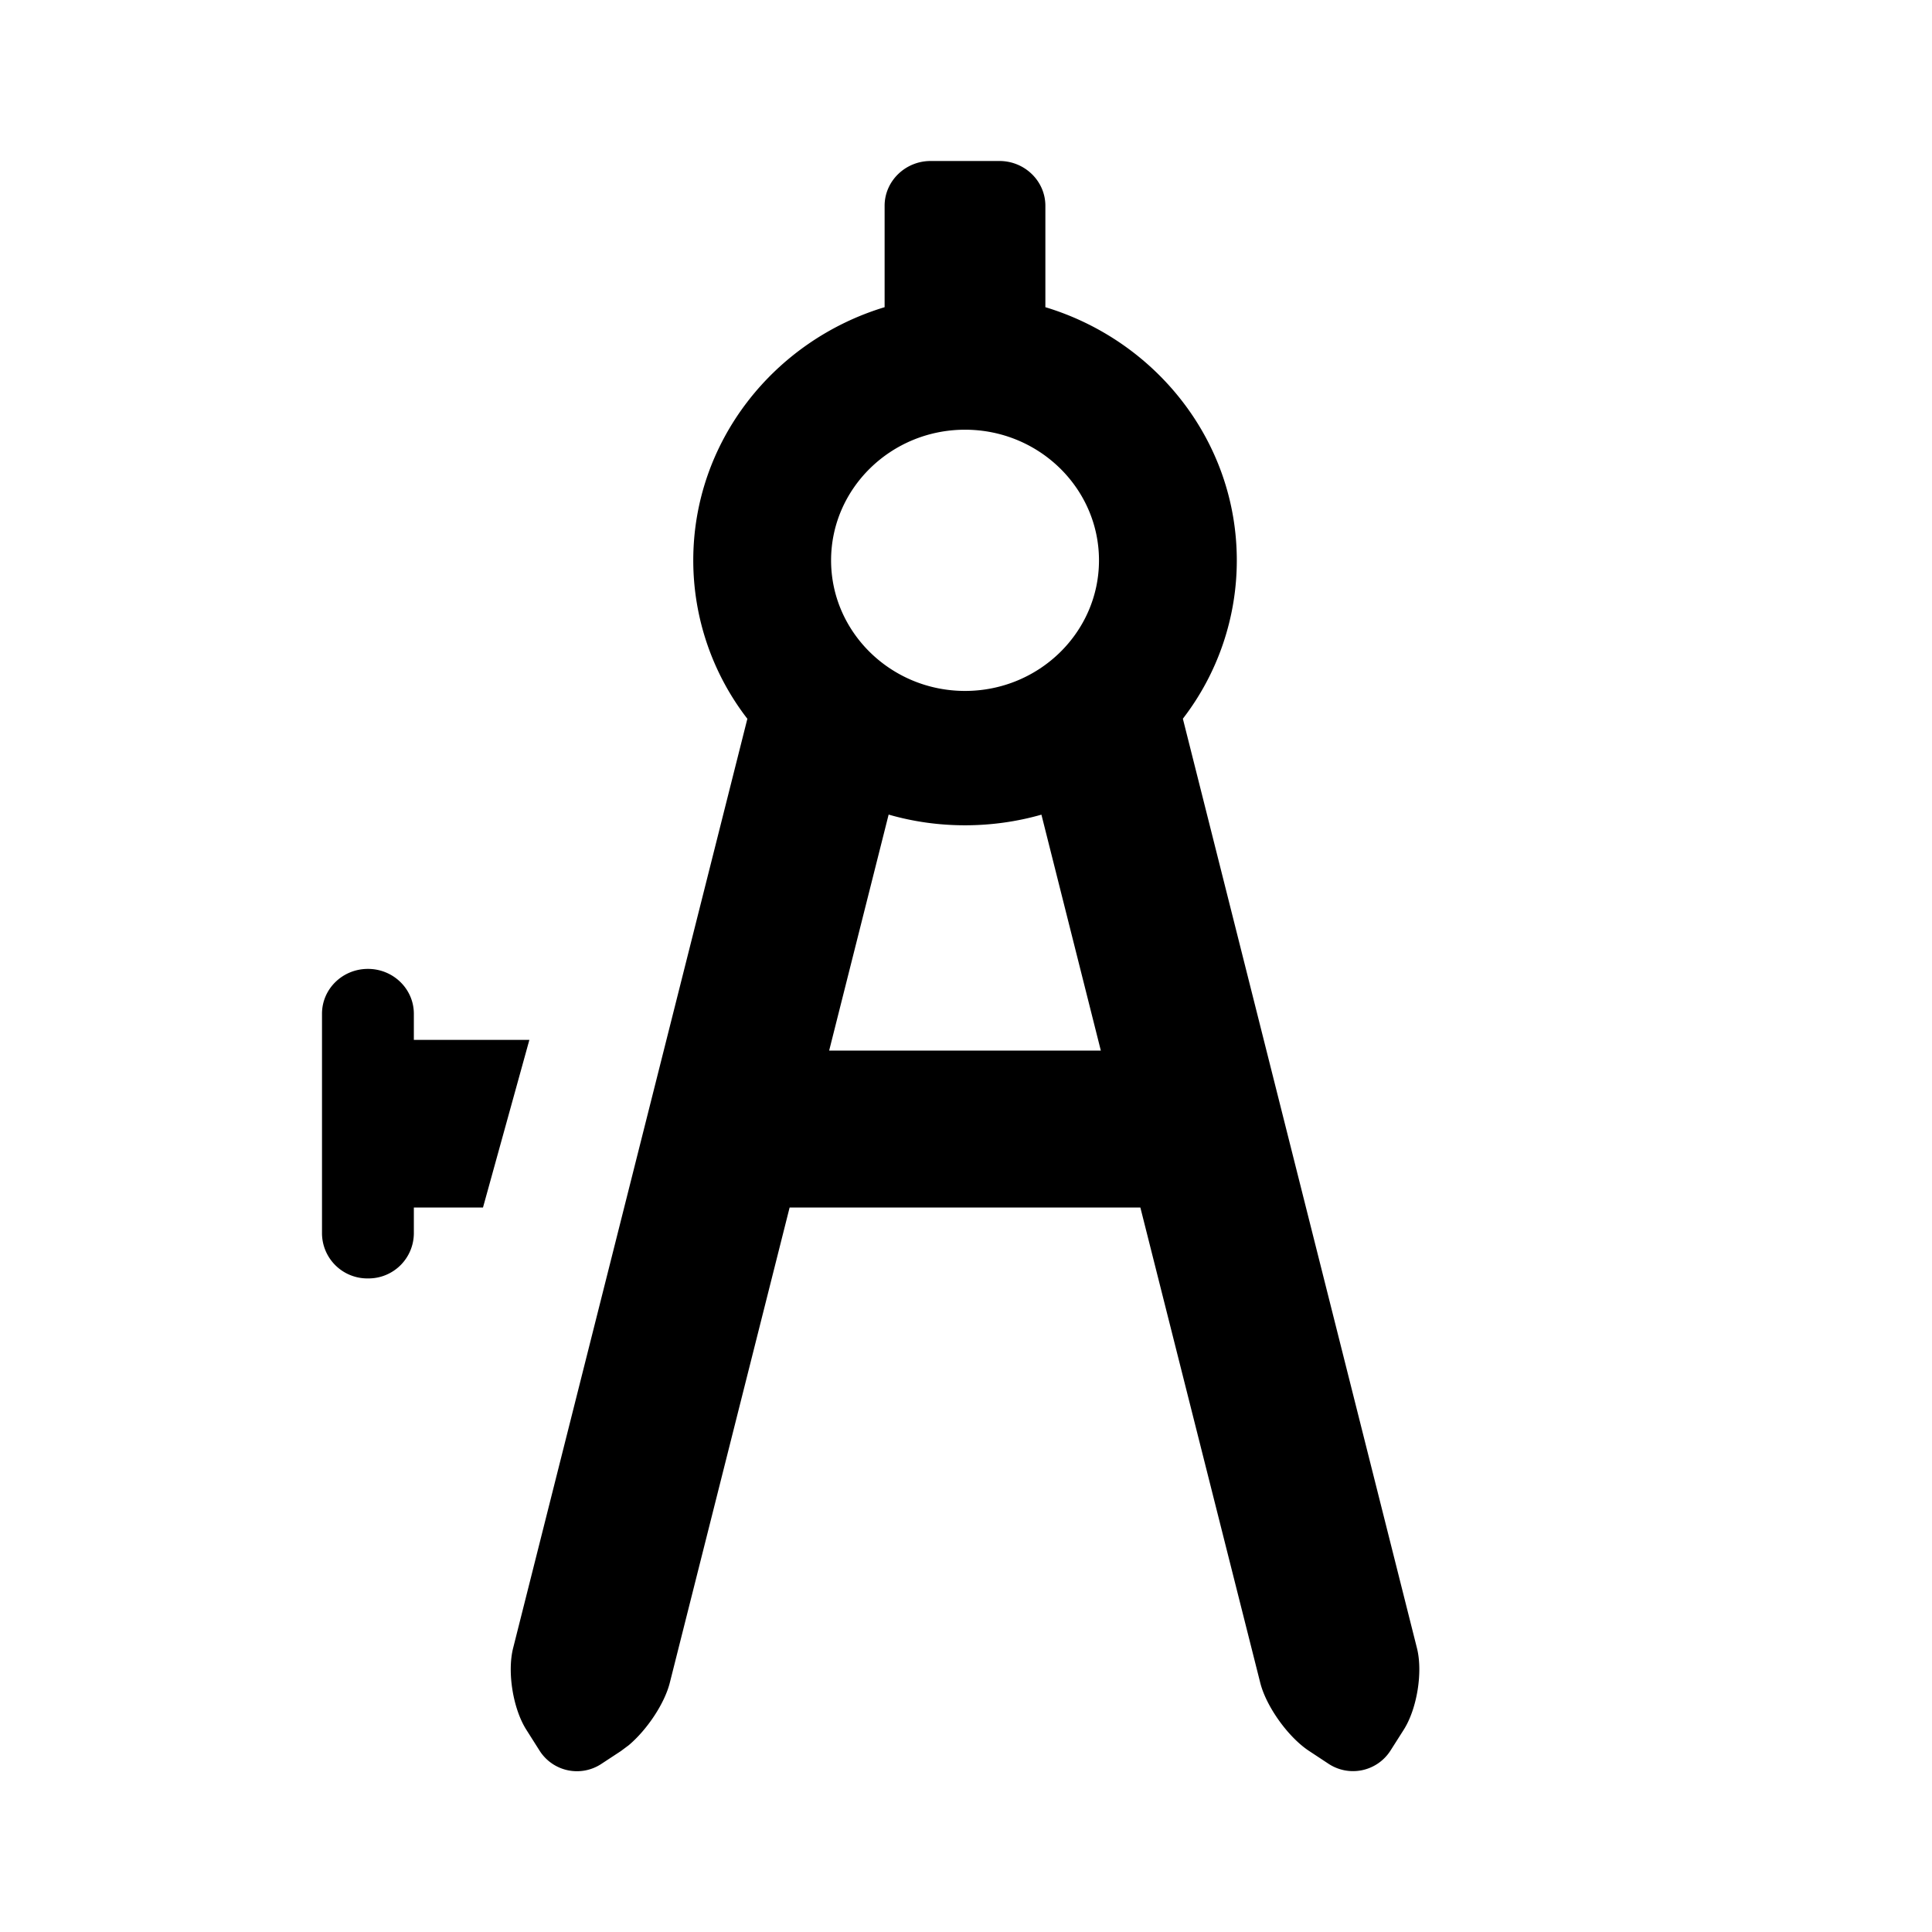 <svg xmlns="http://www.w3.org/2000/svg" width="24" height="24" class="wd-icon-skills wd-icon" focusable="false" role="presentation" viewBox="0 0 24 24"><g fill-rule="evenodd" class="wd-icon-container"><path d="M12.416 2c.314 0 .57.25.57.556v1.26c1.376.416 2.378 1.668 2.378 3.145a3.22 3.22 0 0 1-.67 1.967l2.908 11.546c.075.297.001.753-.164 1.013l-.164.258a.552.552 0 0 1-.774.163l-.235-.155c-.261-.17-.536-.554-.61-.85L14.166 15H9.809l-1.488 5.902c-.065.26-.283.586-.511.778l-.098.073-.236.155a.55.55 0 0 1-.774-.162l-.164-.259c-.165-.26-.239-.716-.164-1.013l2.91-11.545a3.22 3.22 0 0 1-.672-1.968c0-1.477 1.002-2.729 2.377-3.145v-1.26c0-.306.257-.556.571-.556zM4.571 12.036c.315 0 .57.25.57.557v.325h1.435L6 15h-.859v.325a.563.563 0 0 1-.57.556.563.563 0 0 1-.571-.556v-2.732c0-.308.255-.557.57-.557zm7.417-1.784c-.33 0-.648-.046-.949-.133l-.739 2.932h3.375l-.738-2.931c-.301.086-.62.132-.949.132zm0-4.914c-.917 0-1.664.728-1.664 1.623 0 .894.747 1.622 1.664 1.622.918 0 1.664-.728 1.664-1.622 0-.895-.746-1.623-1.664-1.623z" class="wd-icon-fill"/></g></svg>